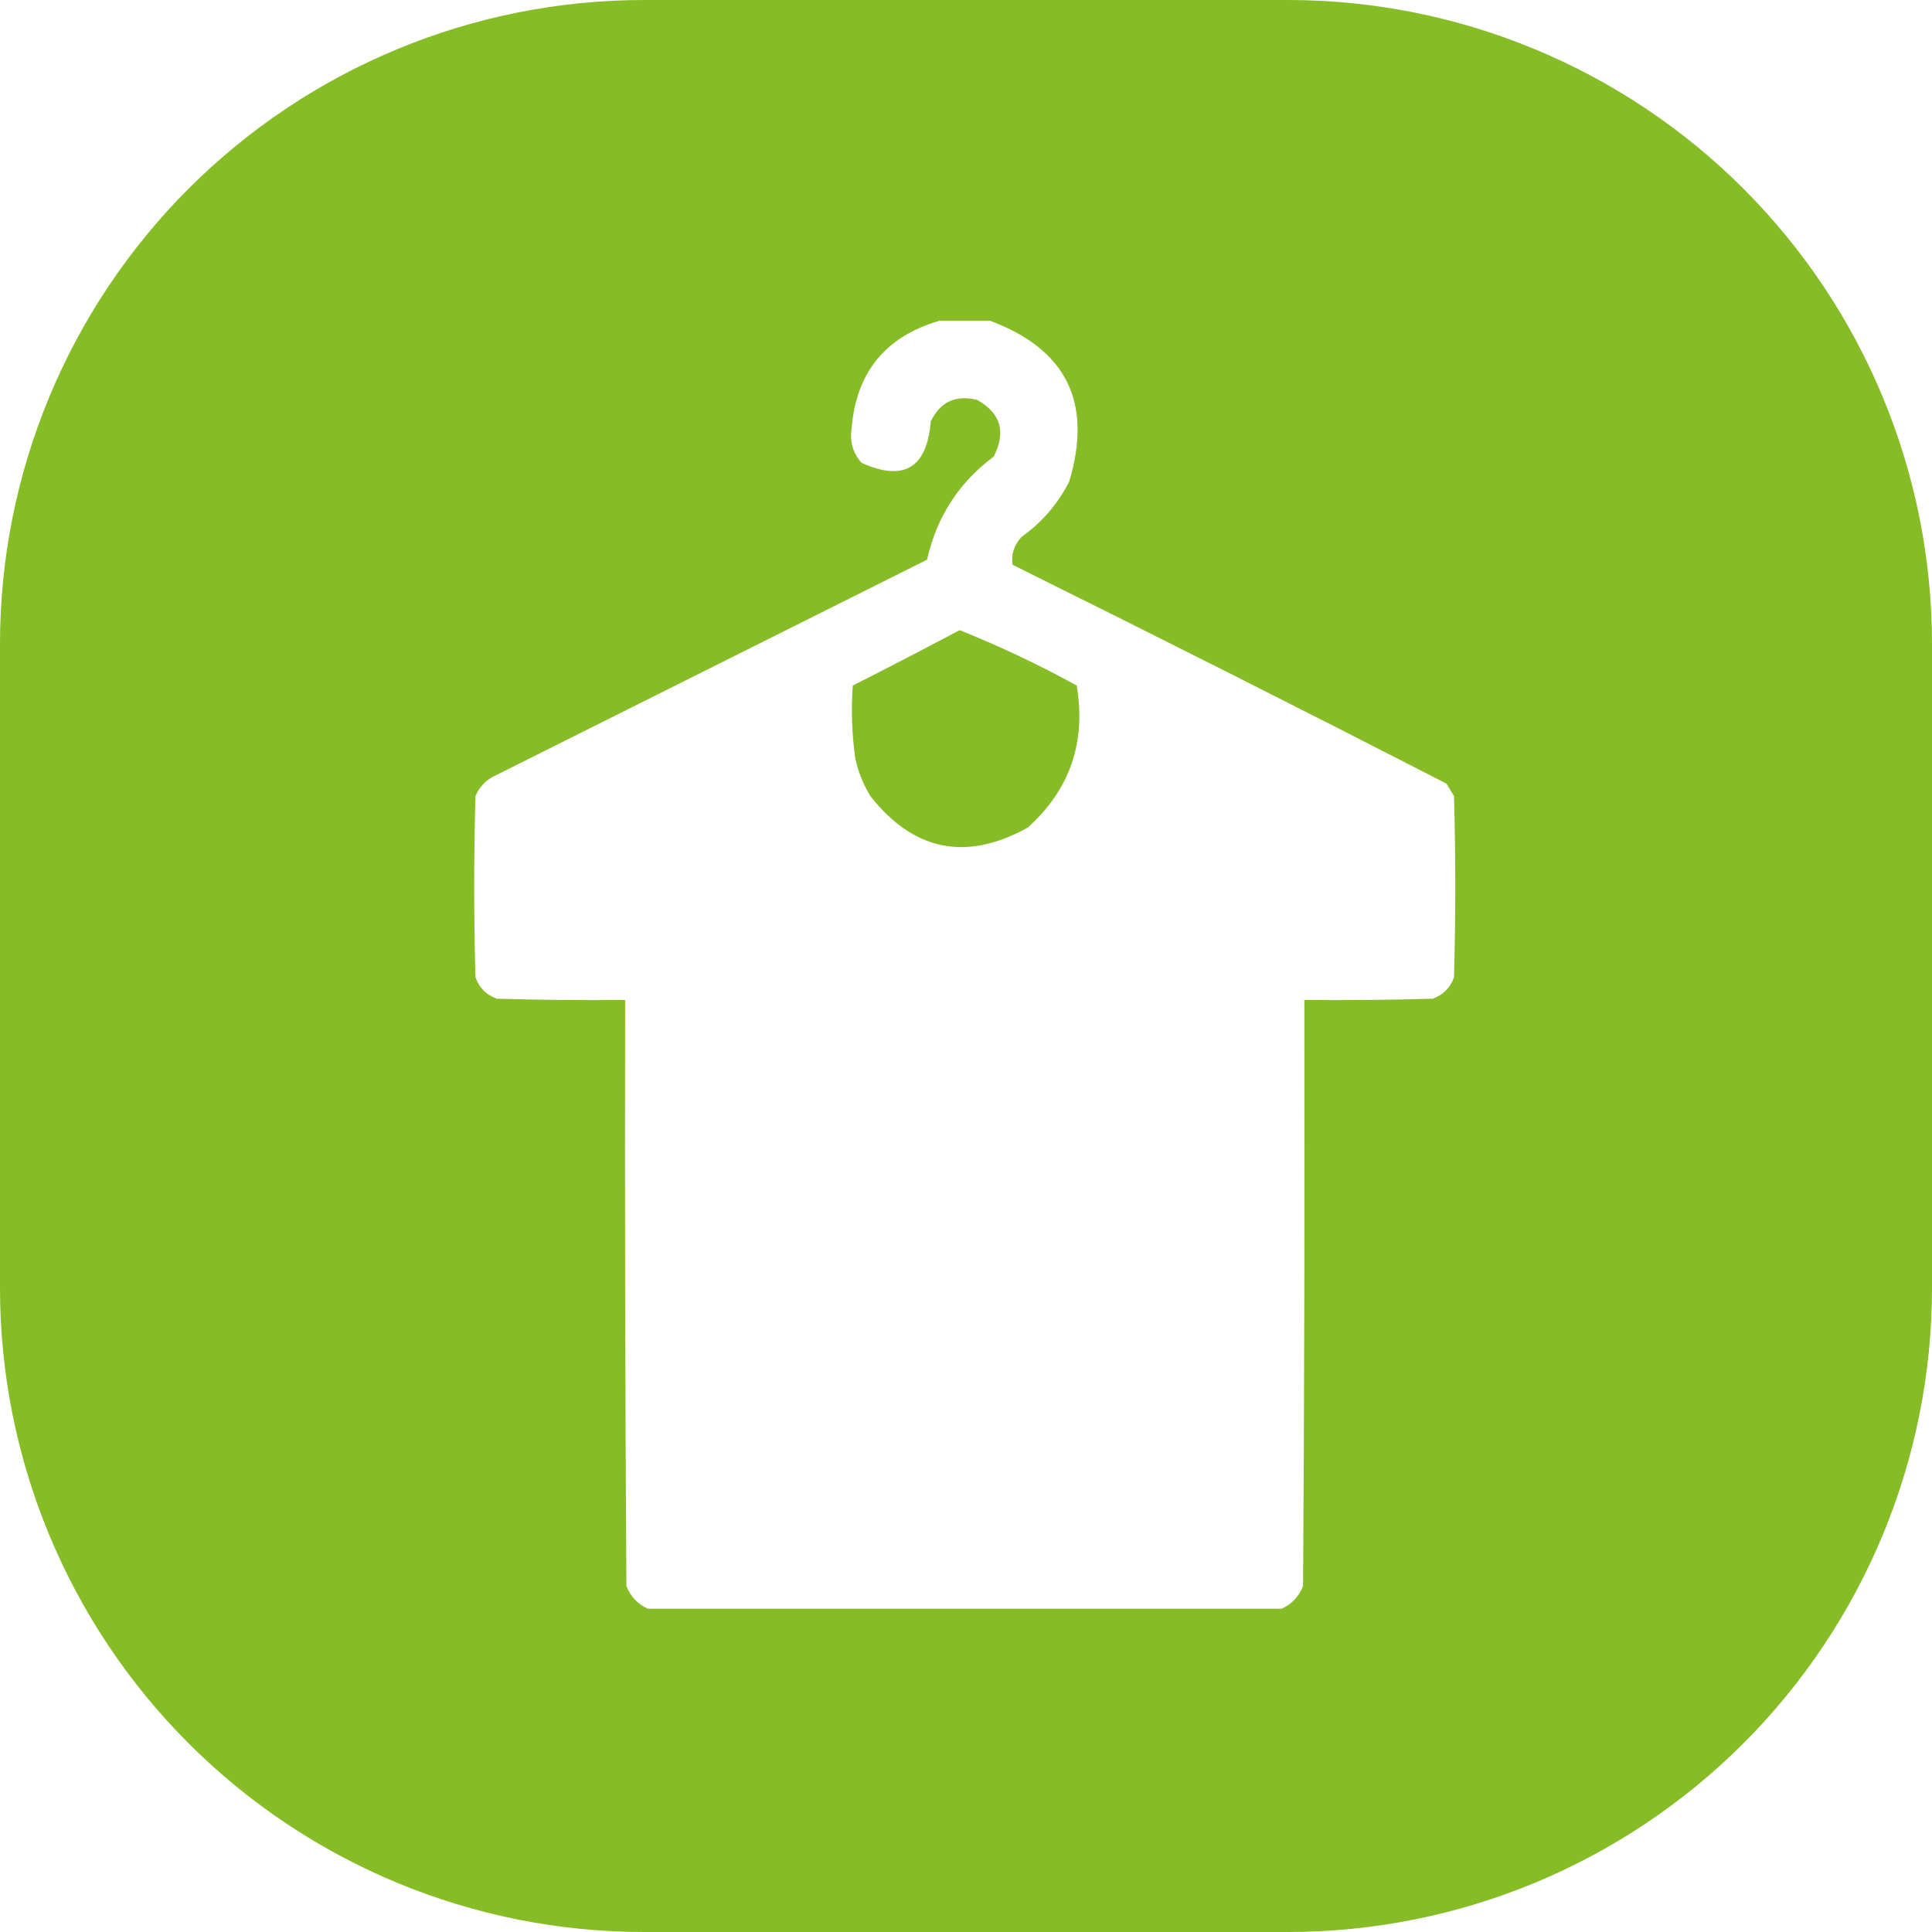 <svg width="30" height="30" viewBox="0 0 30 30" fill="none" xmlns="http://www.w3.org/2000/svg">
<path fill-rule="evenodd" clip-rule="evenodd" d="M10 30H20C22.652 30 25.196 28.946 27.071 27.071C28.946 25.196 30 22.652 30 20V10C30 7.348 28.946 4.804 27.071 2.929C25.196 1.054 22.652 0 20 0H10C7.348 0 4.804 1.054 2.929 2.929C1.054 4.804 0 7.348 0 10V20C0 22.652 1.054 25.196 2.929 27.071C4.804 28.946 7.348 30 10 30ZM15.371 4.98H14.59C13.748 5.224 13.292 5.784 13.223 6.66C13.194 6.862 13.246 7.038 13.379 7.188C14.036 7.482 14.394 7.267 14.453 6.543C14.601 6.238 14.842 6.127 15.176 6.211C15.54 6.417 15.625 6.71 15.43 7.09C14.888 7.495 14.543 8.029 14.395 8.691L7.637 12.07C7.521 12.139 7.436 12.237 7.383 12.363C7.357 13.301 7.357 14.238 7.383 15.176C7.441 15.339 7.552 15.449 7.715 15.508C8.379 15.527 9.043 15.534 9.707 15.527C9.701 18.561 9.707 21.595 9.727 24.629C9.793 24.792 9.903 24.91 10.059 24.98H19.902C20.058 24.91 20.168 24.792 20.234 24.629C20.254 21.595 20.26 18.561 20.254 15.527C20.918 15.534 21.582 15.527 22.246 15.508C22.409 15.449 22.52 15.339 22.578 15.176C22.604 14.238 22.604 13.301 22.578 12.363L22.461 12.168C20.224 11.02 17.978 9.887 15.723 8.77C15.699 8.611 15.745 8.468 15.859 8.34C16.177 8.113 16.425 7.827 16.602 7.48C16.971 6.254 16.561 5.421 15.371 4.98ZM16.719 10.645C16.128 10.32 15.523 10.034 14.902 9.785C14.354 10.075 13.801 10.362 13.242 10.645C13.215 11.023 13.228 11.401 13.281 11.777C13.327 11.986 13.405 12.181 13.516 12.363C14.19 13.216 15.004 13.379 15.957 12.852C16.614 12.262 16.868 11.526 16.719 10.645Z" fill="#86BC25"/>
</svg>
